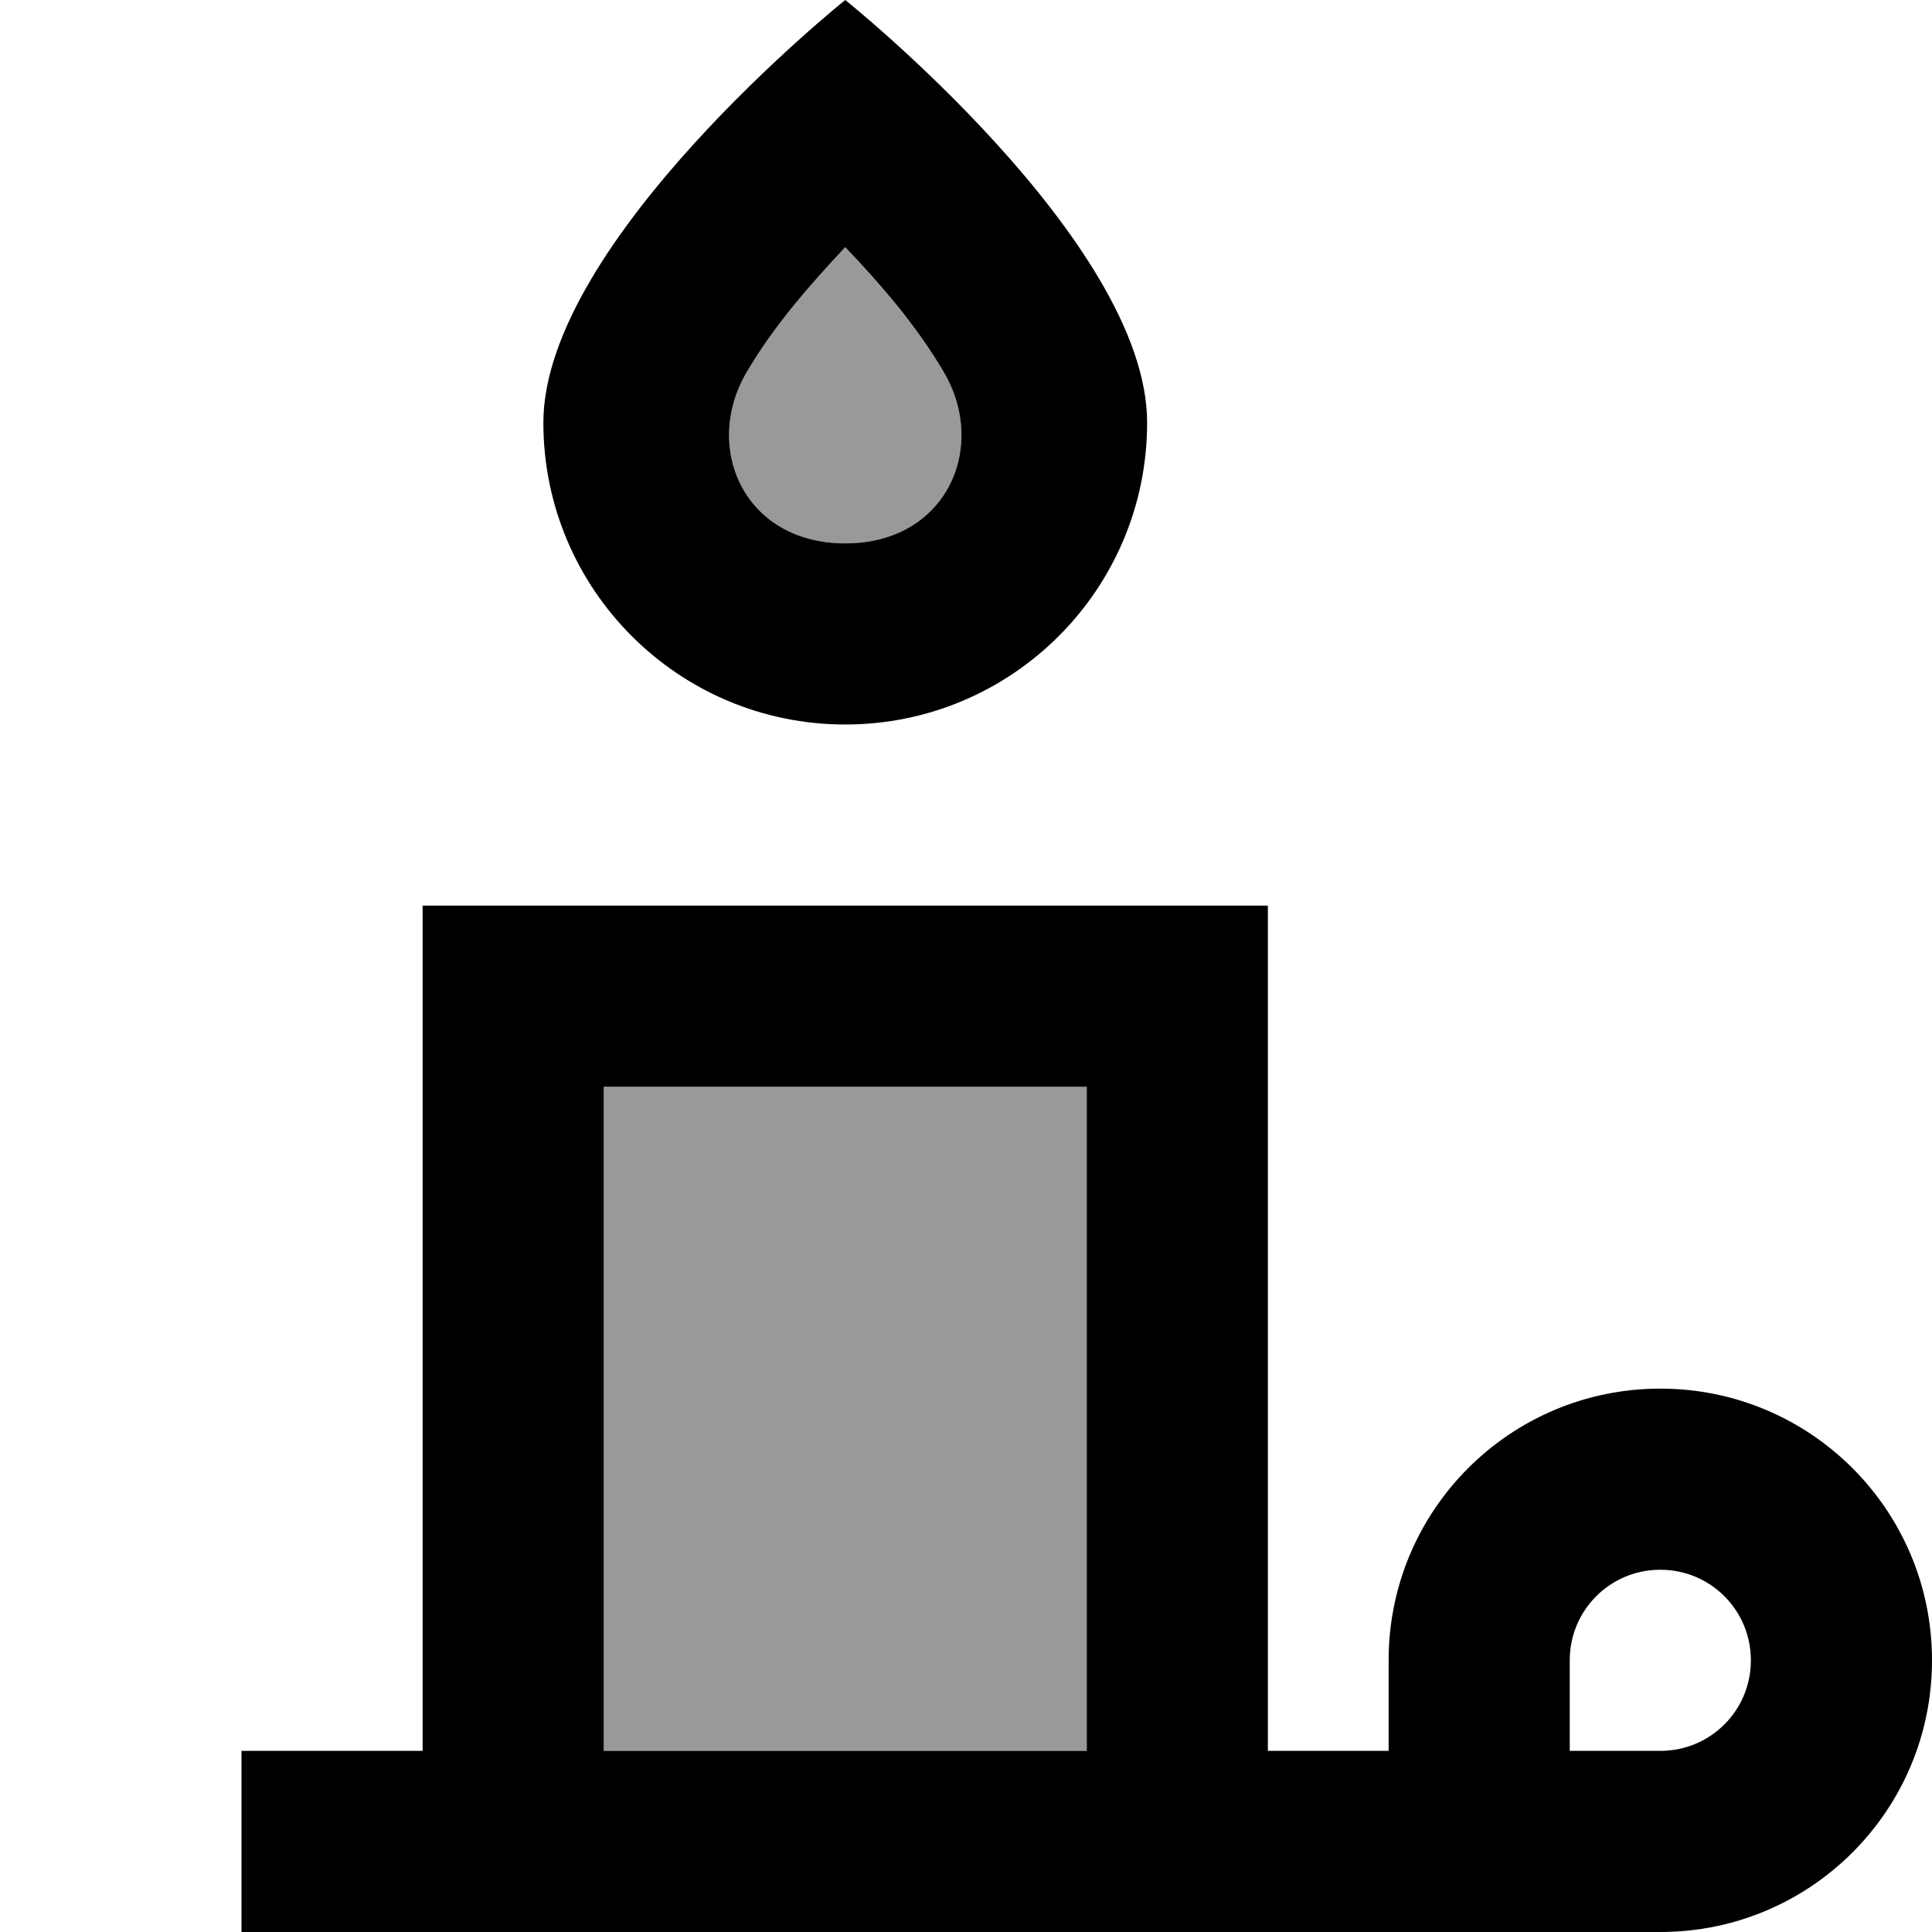 <svg xmlns="http://www.w3.org/2000/svg" viewBox="0 0 512 512"><!--! Font Awesome Pro 7.0.0 by @fontawesome - https://fontawesome.com License - https://fontawesome.com/license (Commercial License) Copyright 2025 Fonticons, Inc. --><path style="fill:currentColor;opacity:.4" d="M160 288l0 176 128 0 0-176-128 0zM197.9 98.6c-11.8 20-.7 45.4 26.1 45.4s37.9-25.4 26.1-45.4c-7.1-12.1-16.5-22.9-26.1-33.1-9.7 10.2-19 21-26.1 33.1z"/><path style="fill:currentColor;opacity:1" d="M224 0s-80 64-80 112c0 44.2 35.8 80 80 80s80-35.8 80-80C304 64 224 0 224 0zm0 144c-26.8 0-37.9-25.4-26.1-45.4 7.1-12.1 16.5-22.9 26.1-33.1 9.7 10.2 19 21 26.1 33.1 11.8 20 .7 45.4-26.1 45.4zM440 416c13.3 0 24 10.7 24 24s-10.7 24-24 24l-24 0 0-24c0-13.3 10.7-24 24-24zm-48 96l48 0c39.8 0 72-32.2 72-72s-32.2-72-72-72-72 32.2-72 72l0 24-32 0 0-224-224 0 0 224-48 0 0 48 328 0zM160 464l0-176 128 0 0 176-128 0z"/></svg>